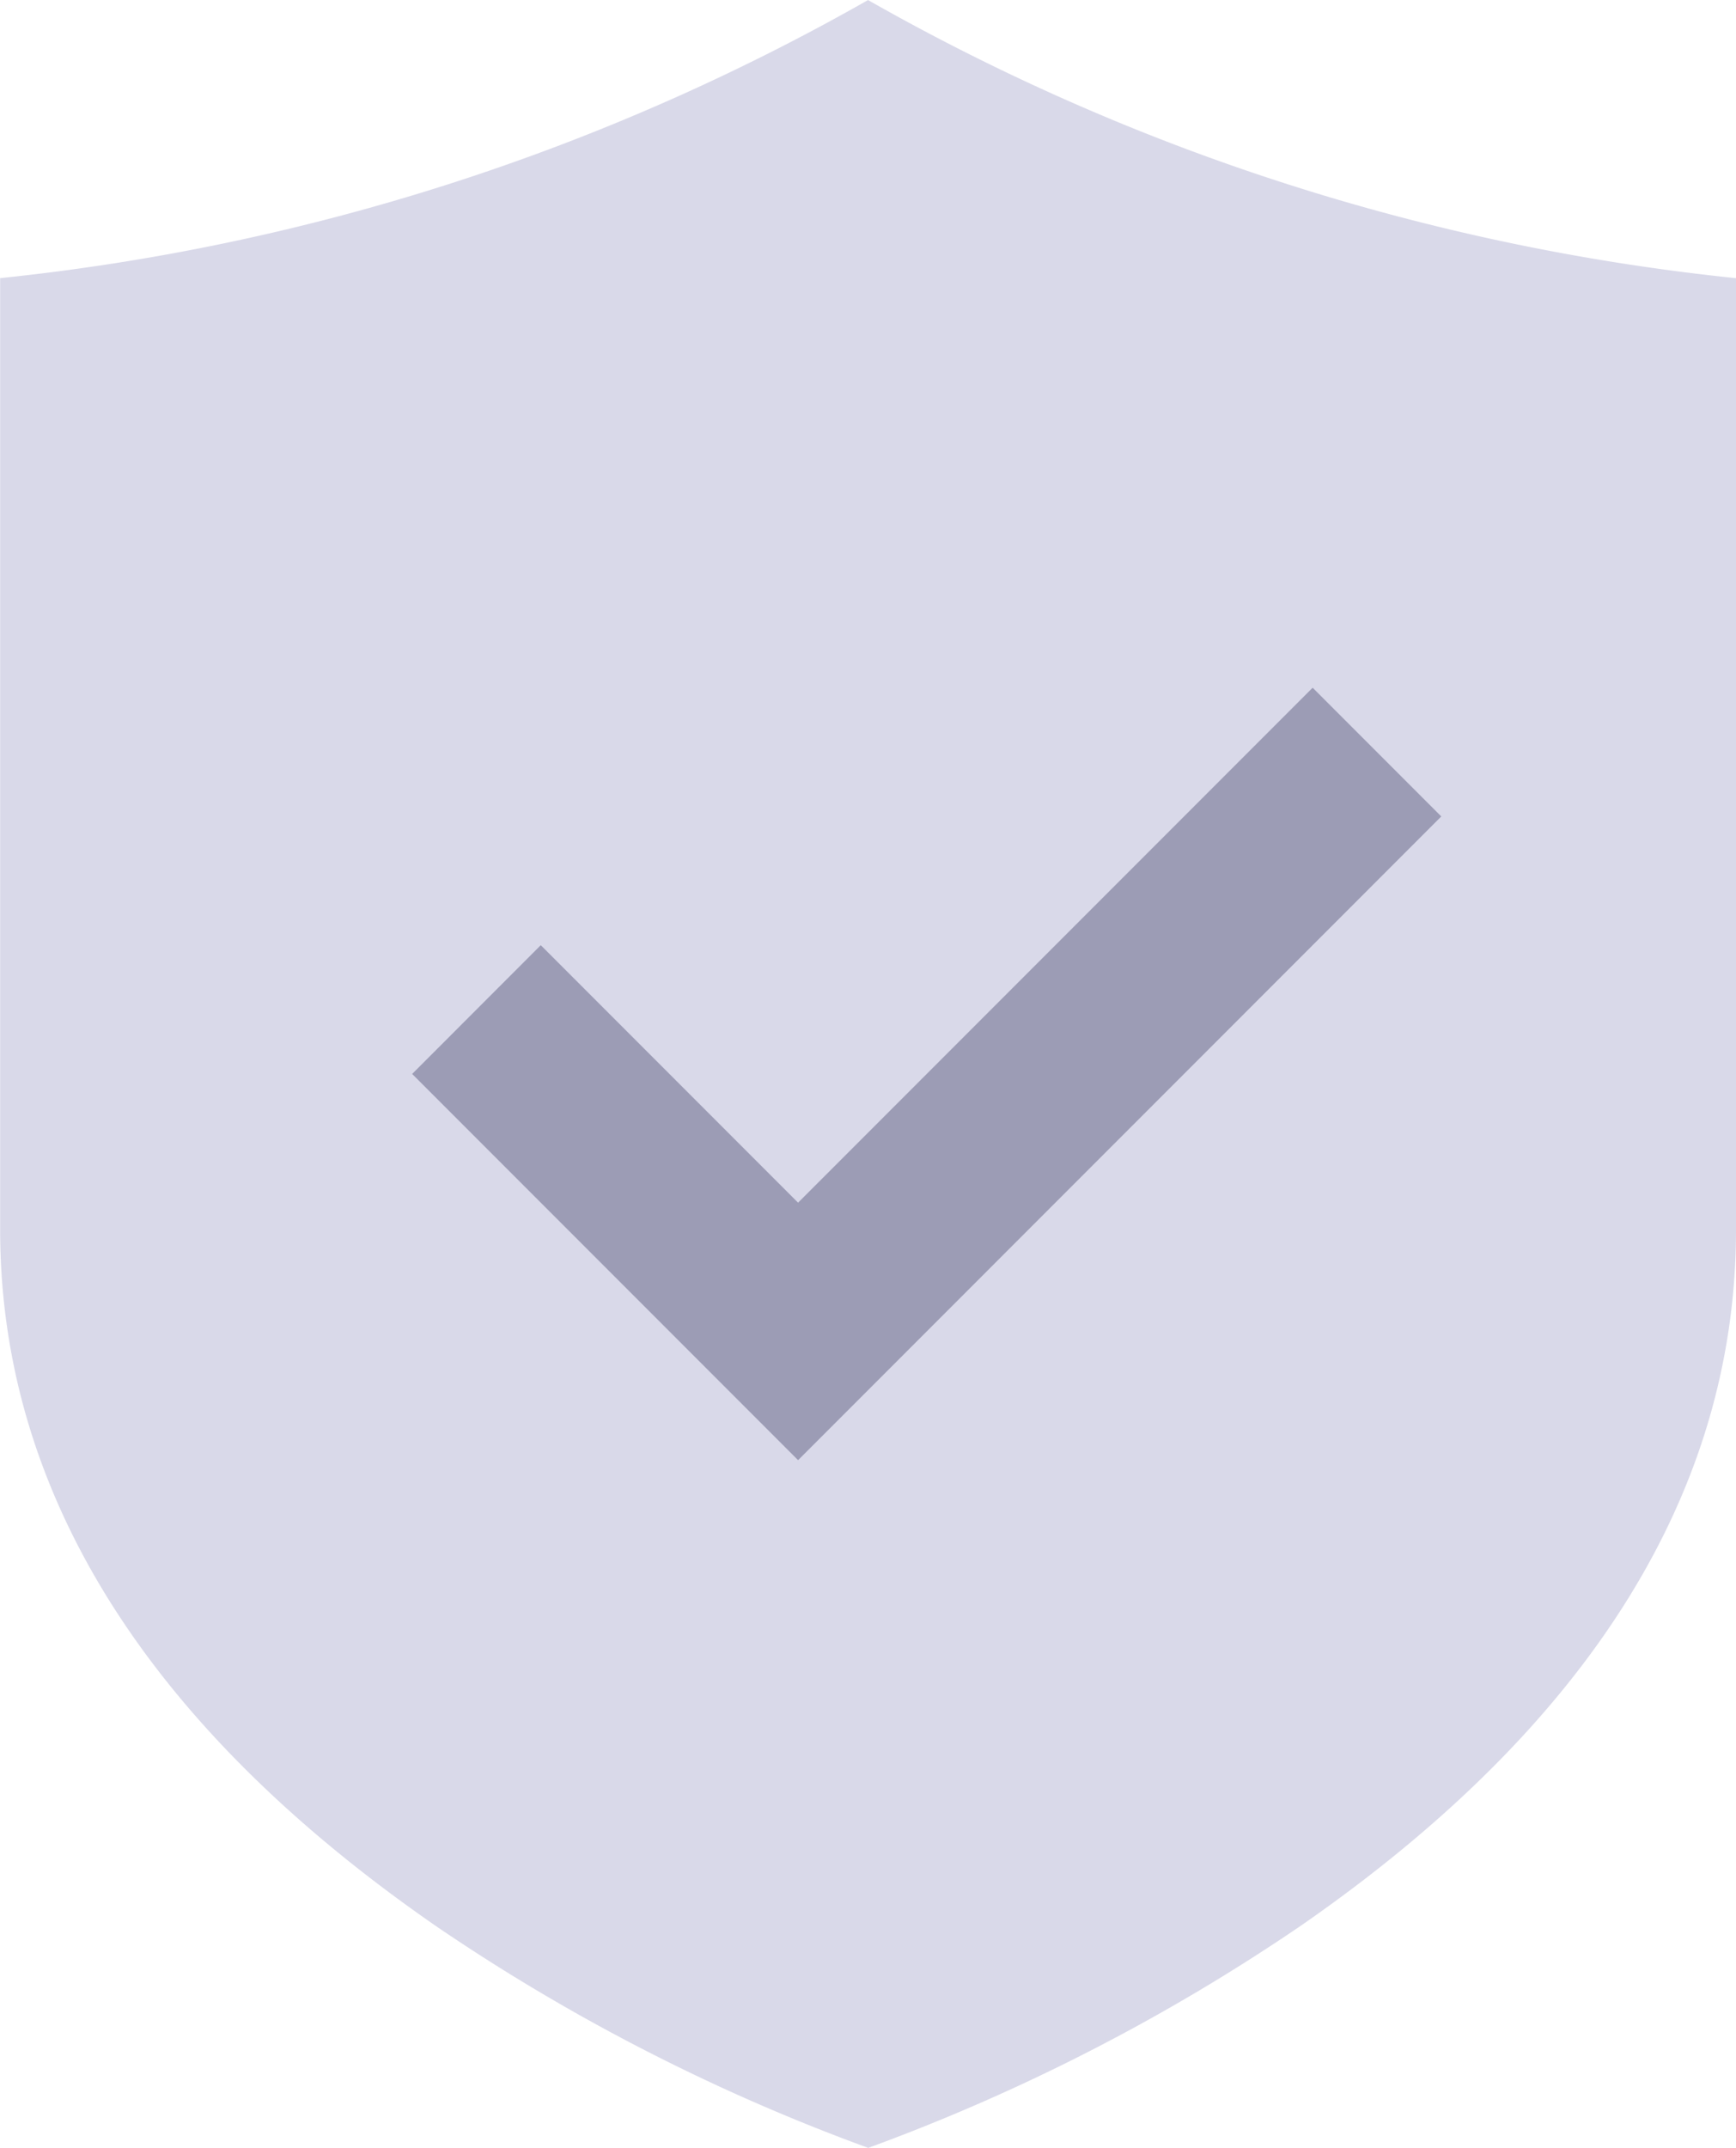 <svg id="icon01" xmlns="http://www.w3.org/2000/svg" width="36.291" height="44.867" viewBox="0 0 36.291 44.867">
  <path id="路径_77" data-name="路径 77" d="M1056.765,50.685c0,5.47-3.063,10.364-9.1,14.543a41.175,41.175,0,0,1-9.041,4.639,41.047,41.047,0,0,1-9-4.609c-6.07-4.186-9.147-9.088-9.147-14.573V30.809A46.364,46.364,0,0,0,1038.62,25a46.365,46.365,0,0,0,18.146,5.81Z" transform="translate(-1020.474 -24.999)" fill="#d9d9e9"/>
  <path id="check" d="M8.689,14.378,6,17.068l8.068,8.068L27.514,11.689,24.825,9,14.068,19.757Z" transform="translate(2.616 5.366)" fill="#9c9cb5"/>
</svg>
